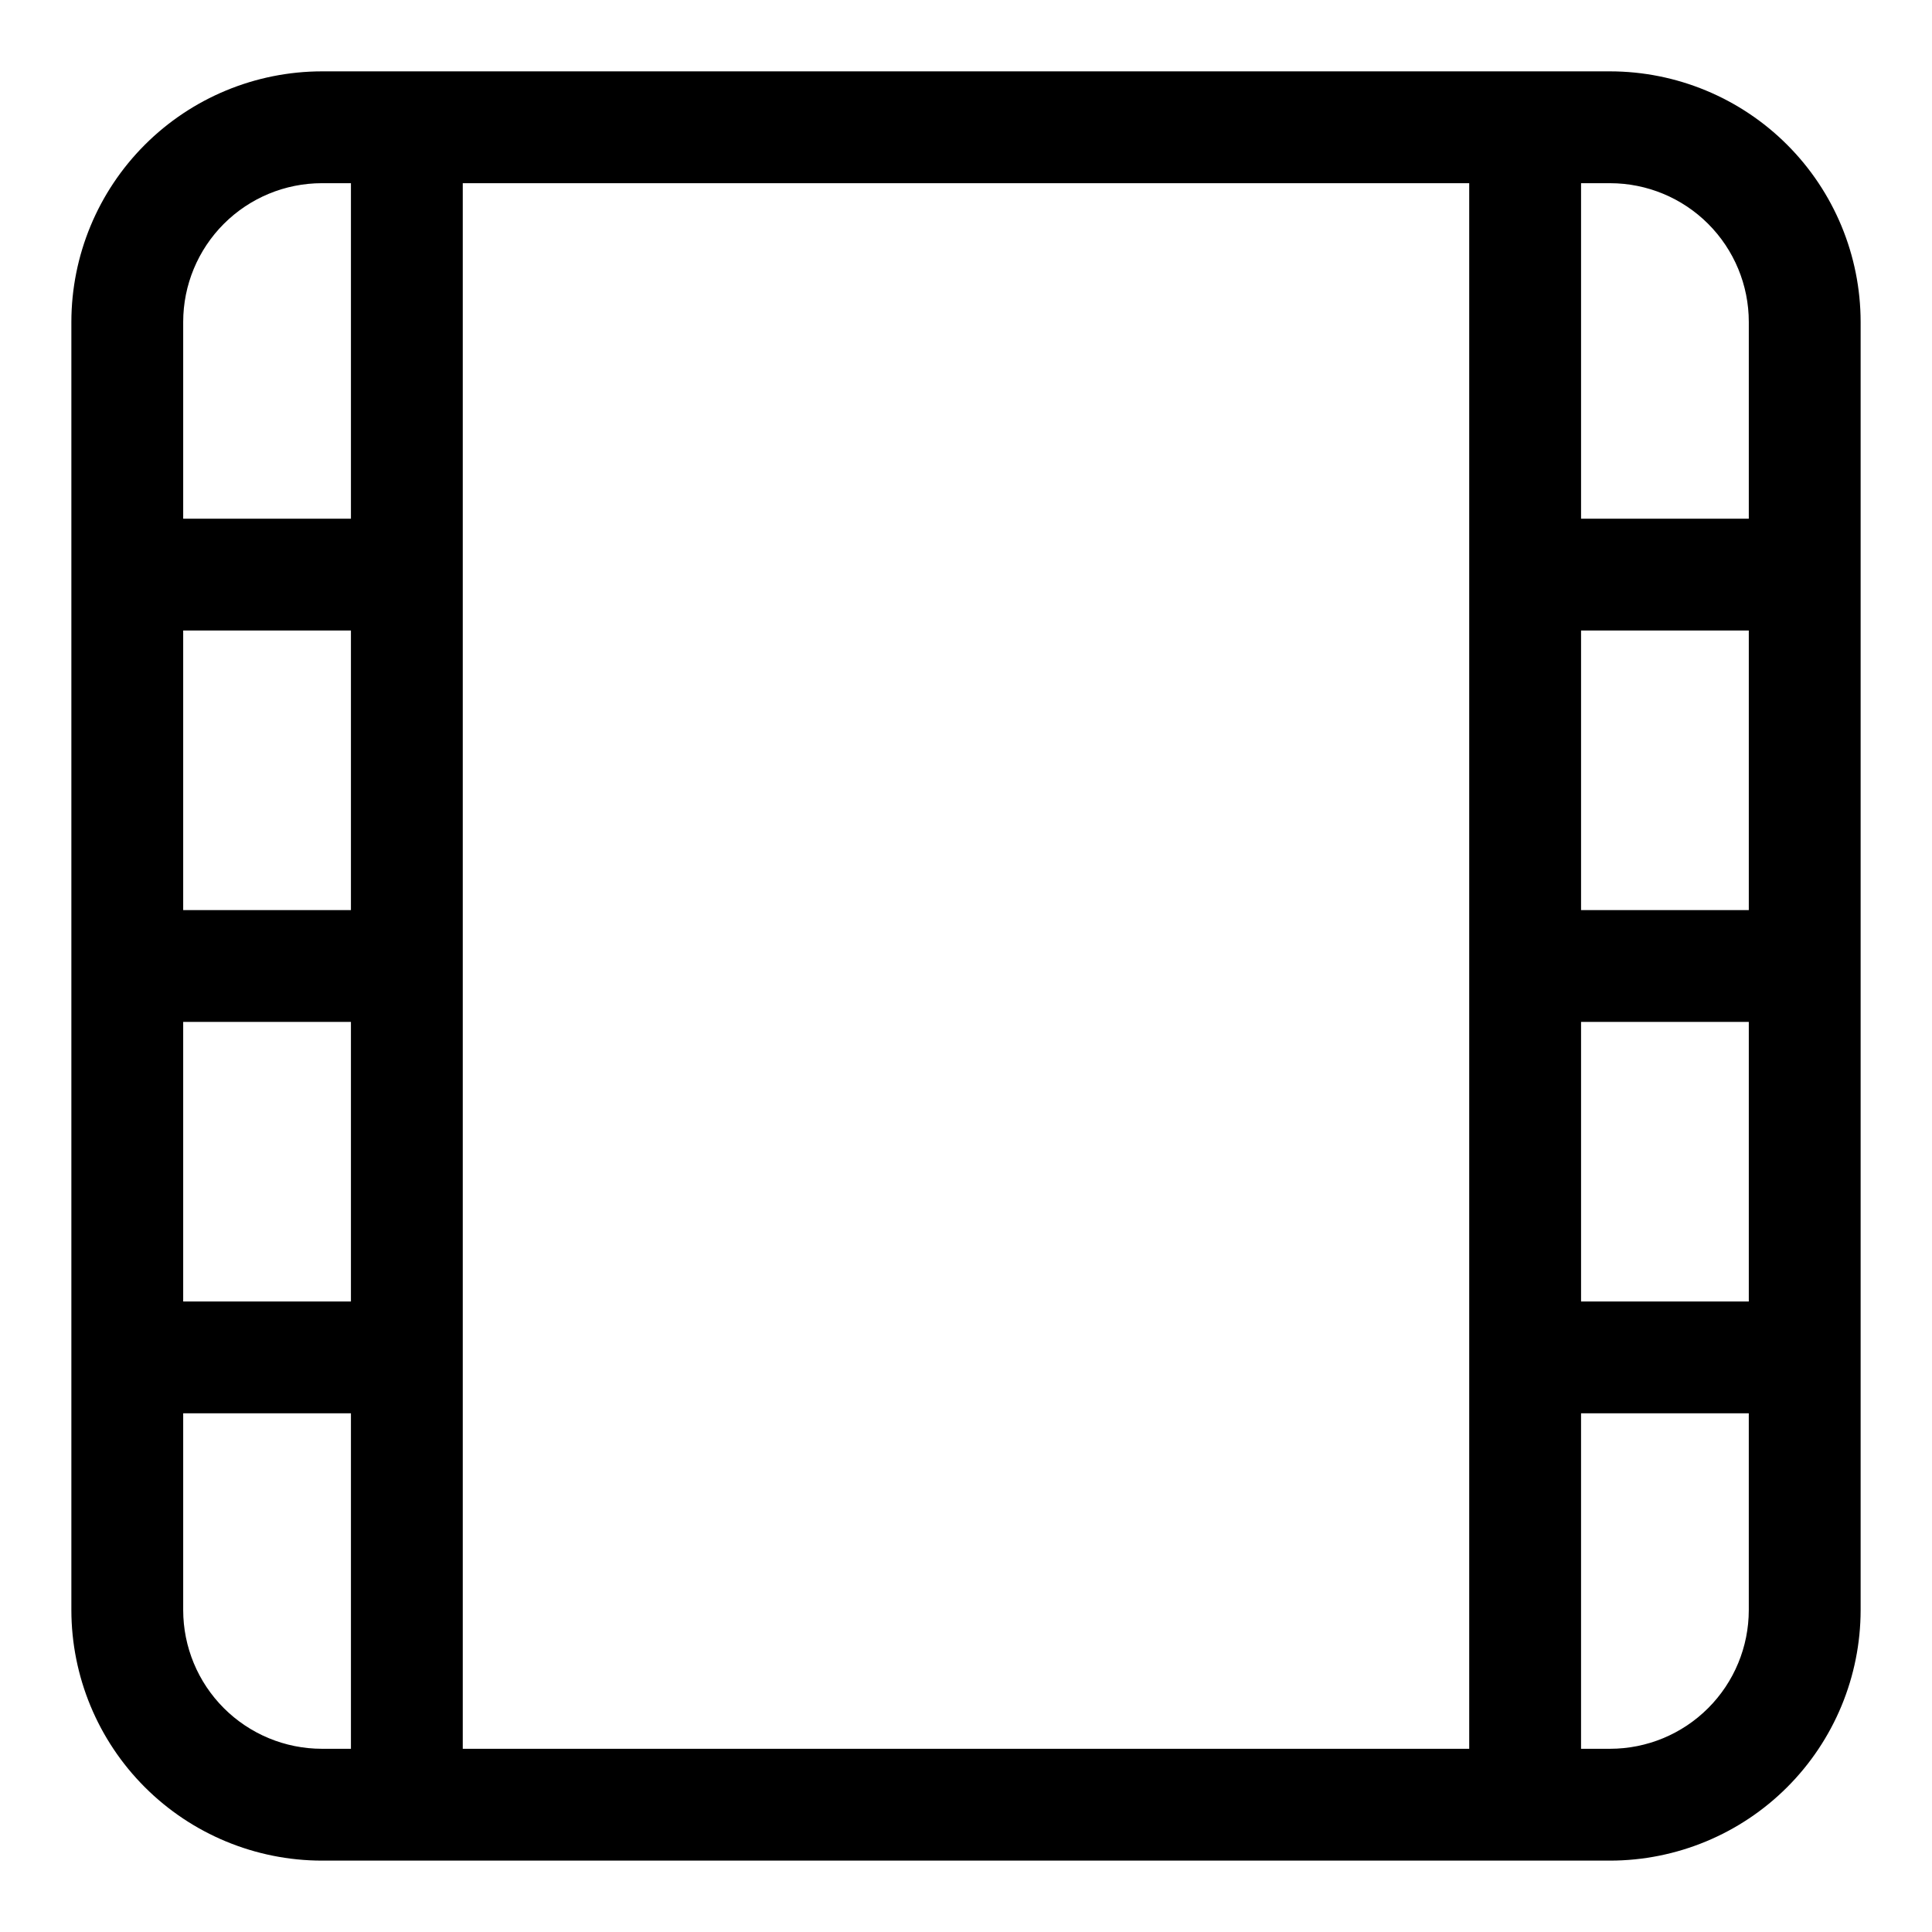 <?xml version="1.0" encoding="UTF-8"?>
<!-- Uploaded to: ICON Repo, www.iconrepo.com, Generator: ICON Repo Mixer Tools -->
<svg fill="#000000" width="800px" height="800px" version="1.1" viewBox="144 144 512 512" xmlns="http://www.w3.org/2000/svg">
 <path d="m570.7 162.91h-341.4c-17.602 0.02-34.477 7.019-46.922 19.465s-19.445 29.32-19.465 46.922v341.4c0.02 17.602 7.019 34.477 19.465 46.922 12.445 12.445 29.32 19.445 46.922 19.465h341.4c17.602-0.02 34.477-7.019 46.922-19.465 12.445-12.445 19.445-29.32 19.465-46.922v-341.4c-0.02-17.602-7.019-34.477-19.465-46.922-12.445-12.445-29.32-19.445-46.922-19.465zm-7.703 148.18h44.453v74.09h-44.453zm0 103.73h44.453v74.09h-44.453zm44.453-185.52v52.16h-44.453v-88.91h7.707-0.004c9.746 0.008 19.09 3.883 25.977 10.773 6.891 6.891 10.766 16.23 10.773 25.977zm-370.45 155.88h-44.453v-74.09h44.453zm-44.453 29.637h44.453v74.09h-44.453zm36.75-222.27h7.703v88.91h-44.453v-52.16c0.008-9.746 3.883-19.086 10.773-25.977 6.891-6.891 16.23-10.766 25.977-10.773zm0 414.9c-9.746-0.008-19.086-3.883-25.977-10.773-6.891-6.887-10.766-16.23-10.773-25.977v-52.156h44.453v88.906zm37.34-414.9h266.72v414.9h-266.72zm304.06 414.9h-7.703v-88.906h44.453v52.16-0.004c-0.008 9.746-3.883 19.09-10.773 25.977-6.887 6.891-16.23 10.766-25.977 10.773z"/>
</svg>